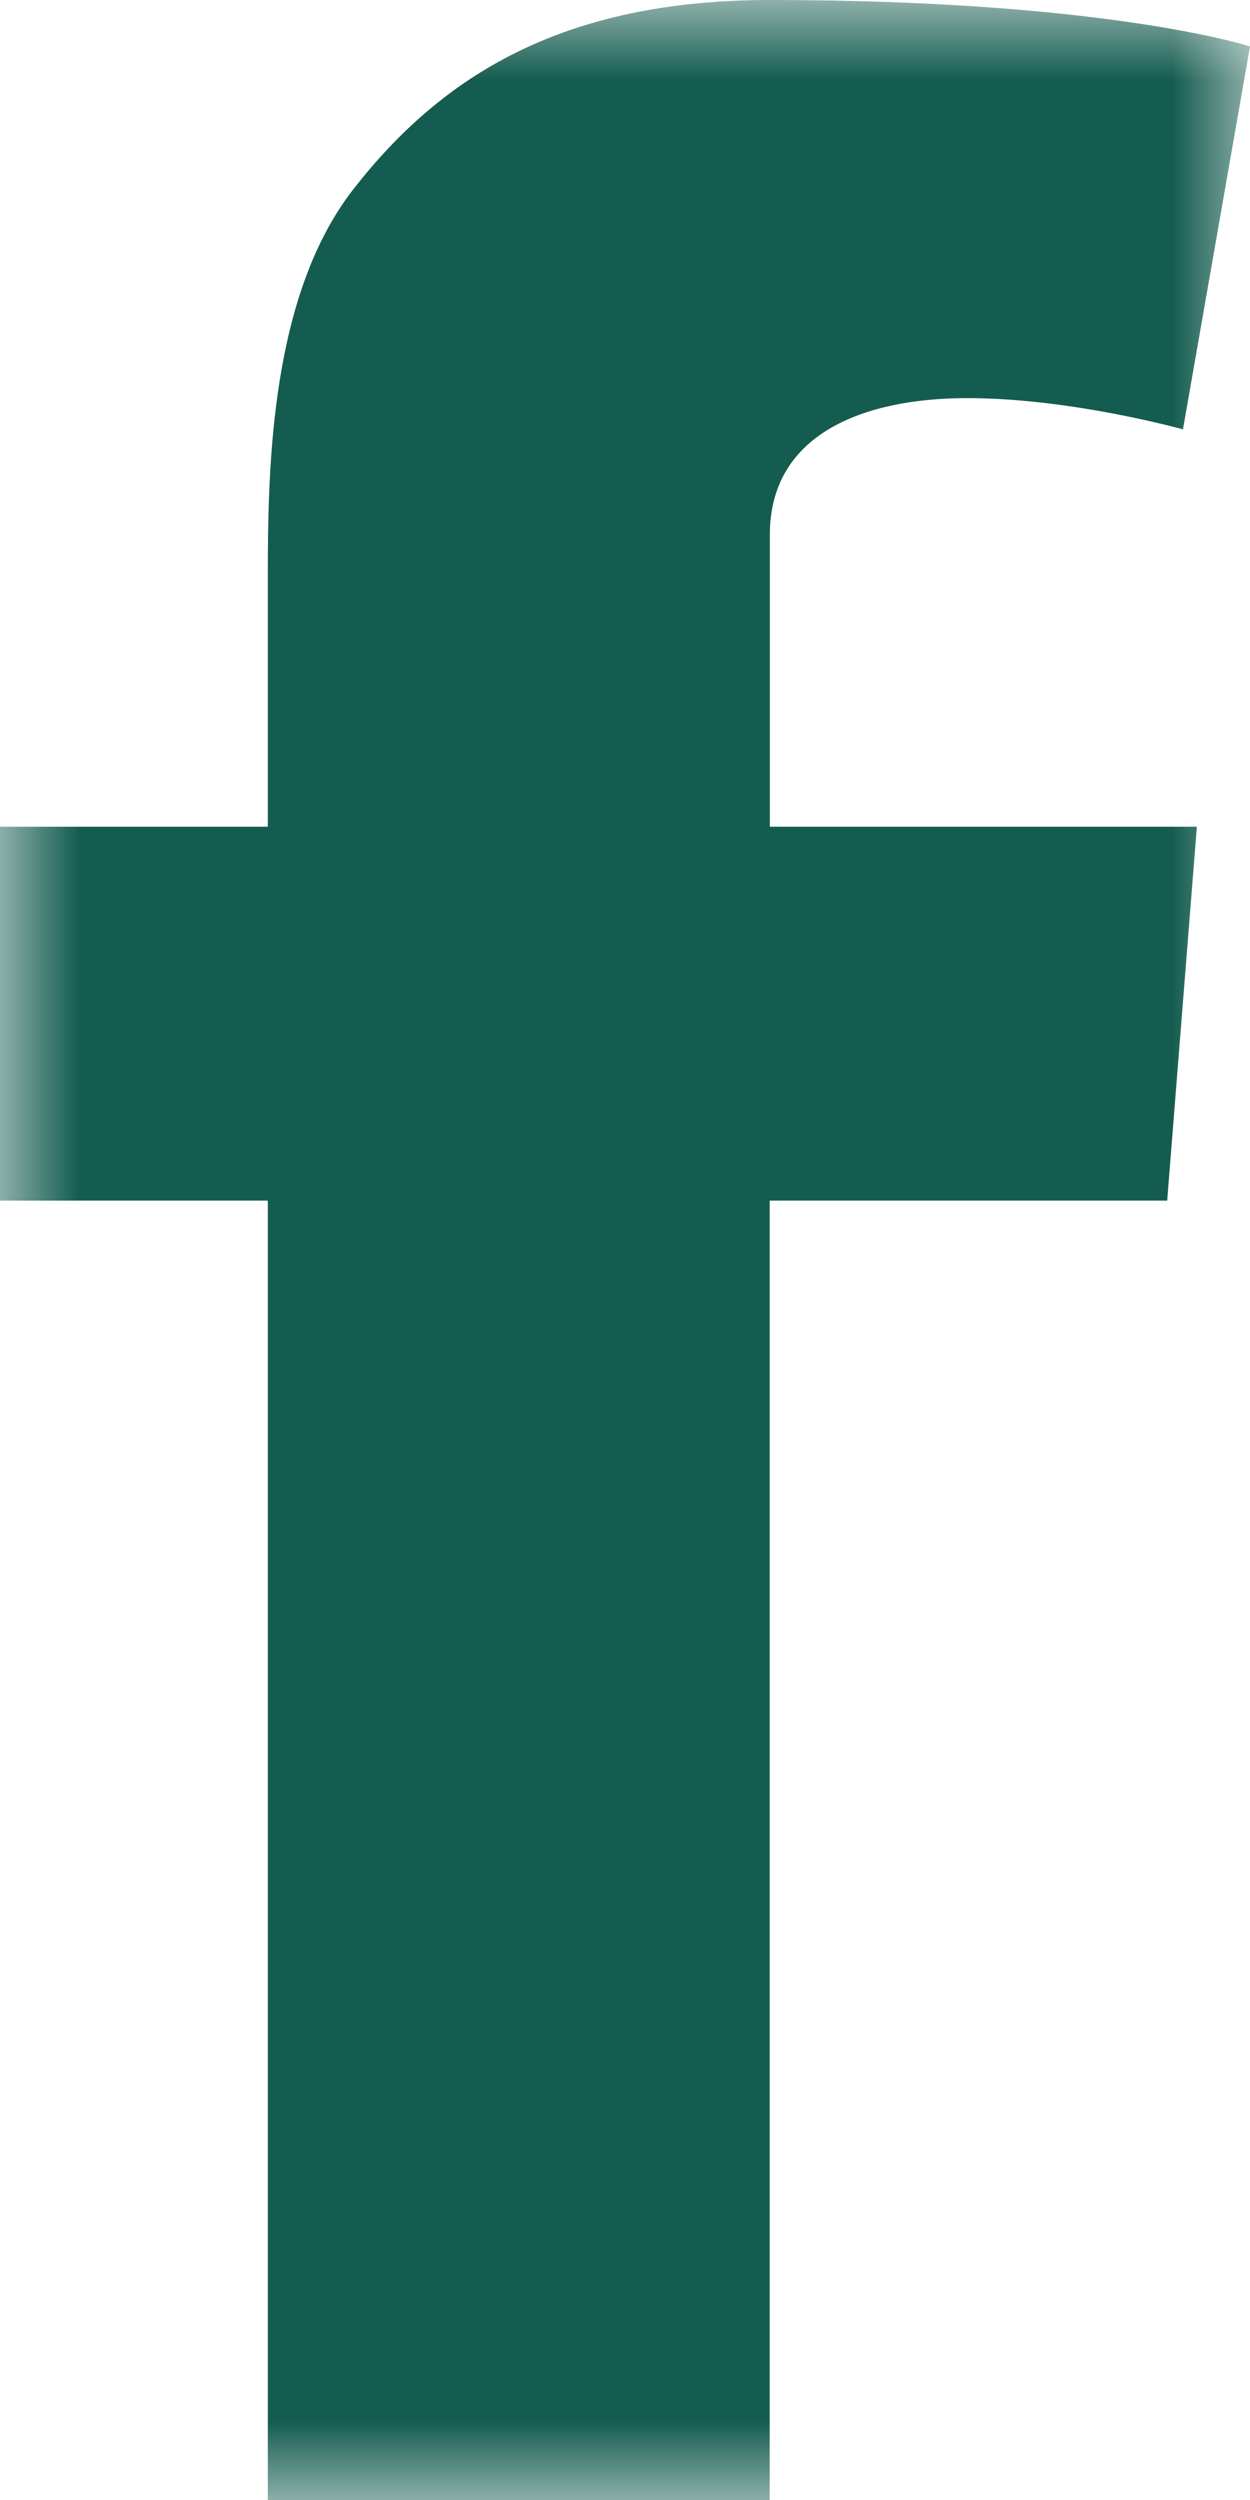 <svg width="8" height="16" viewBox="0 0 8 16" xmlns="http://www.w3.org/2000/svg" xmlns:xlink="http://www.w3.org/1999/xlink">
    <defs>
        <path id="19rv2qeeta" d="M0 0h8v16H0z"/>
    </defs>
    <g fill="none" fill-rule="evenodd">
        <mask id="2mbxfe0dib" fill="#fff">
            <use xlink:href="#19rv2qeeta"/>
        </mask>
        <path d="m7.66 5.291-.19 2.393H4.926V16H1.714V7.684H0V5.291h1.714V3.683c0-.708.02-1.802.553-2.479C2.828.487 3.6 0 4.927 0 7.089 0 8 .297 8 .297l-.429 2.451s-.714-.2-1.38-.2c-.667 0-1.264.231-1.264.874V5.291H7.66z" fill="#145C4F" mask="url(#2mbxfe0dib)"/>
    </g>
</svg>
